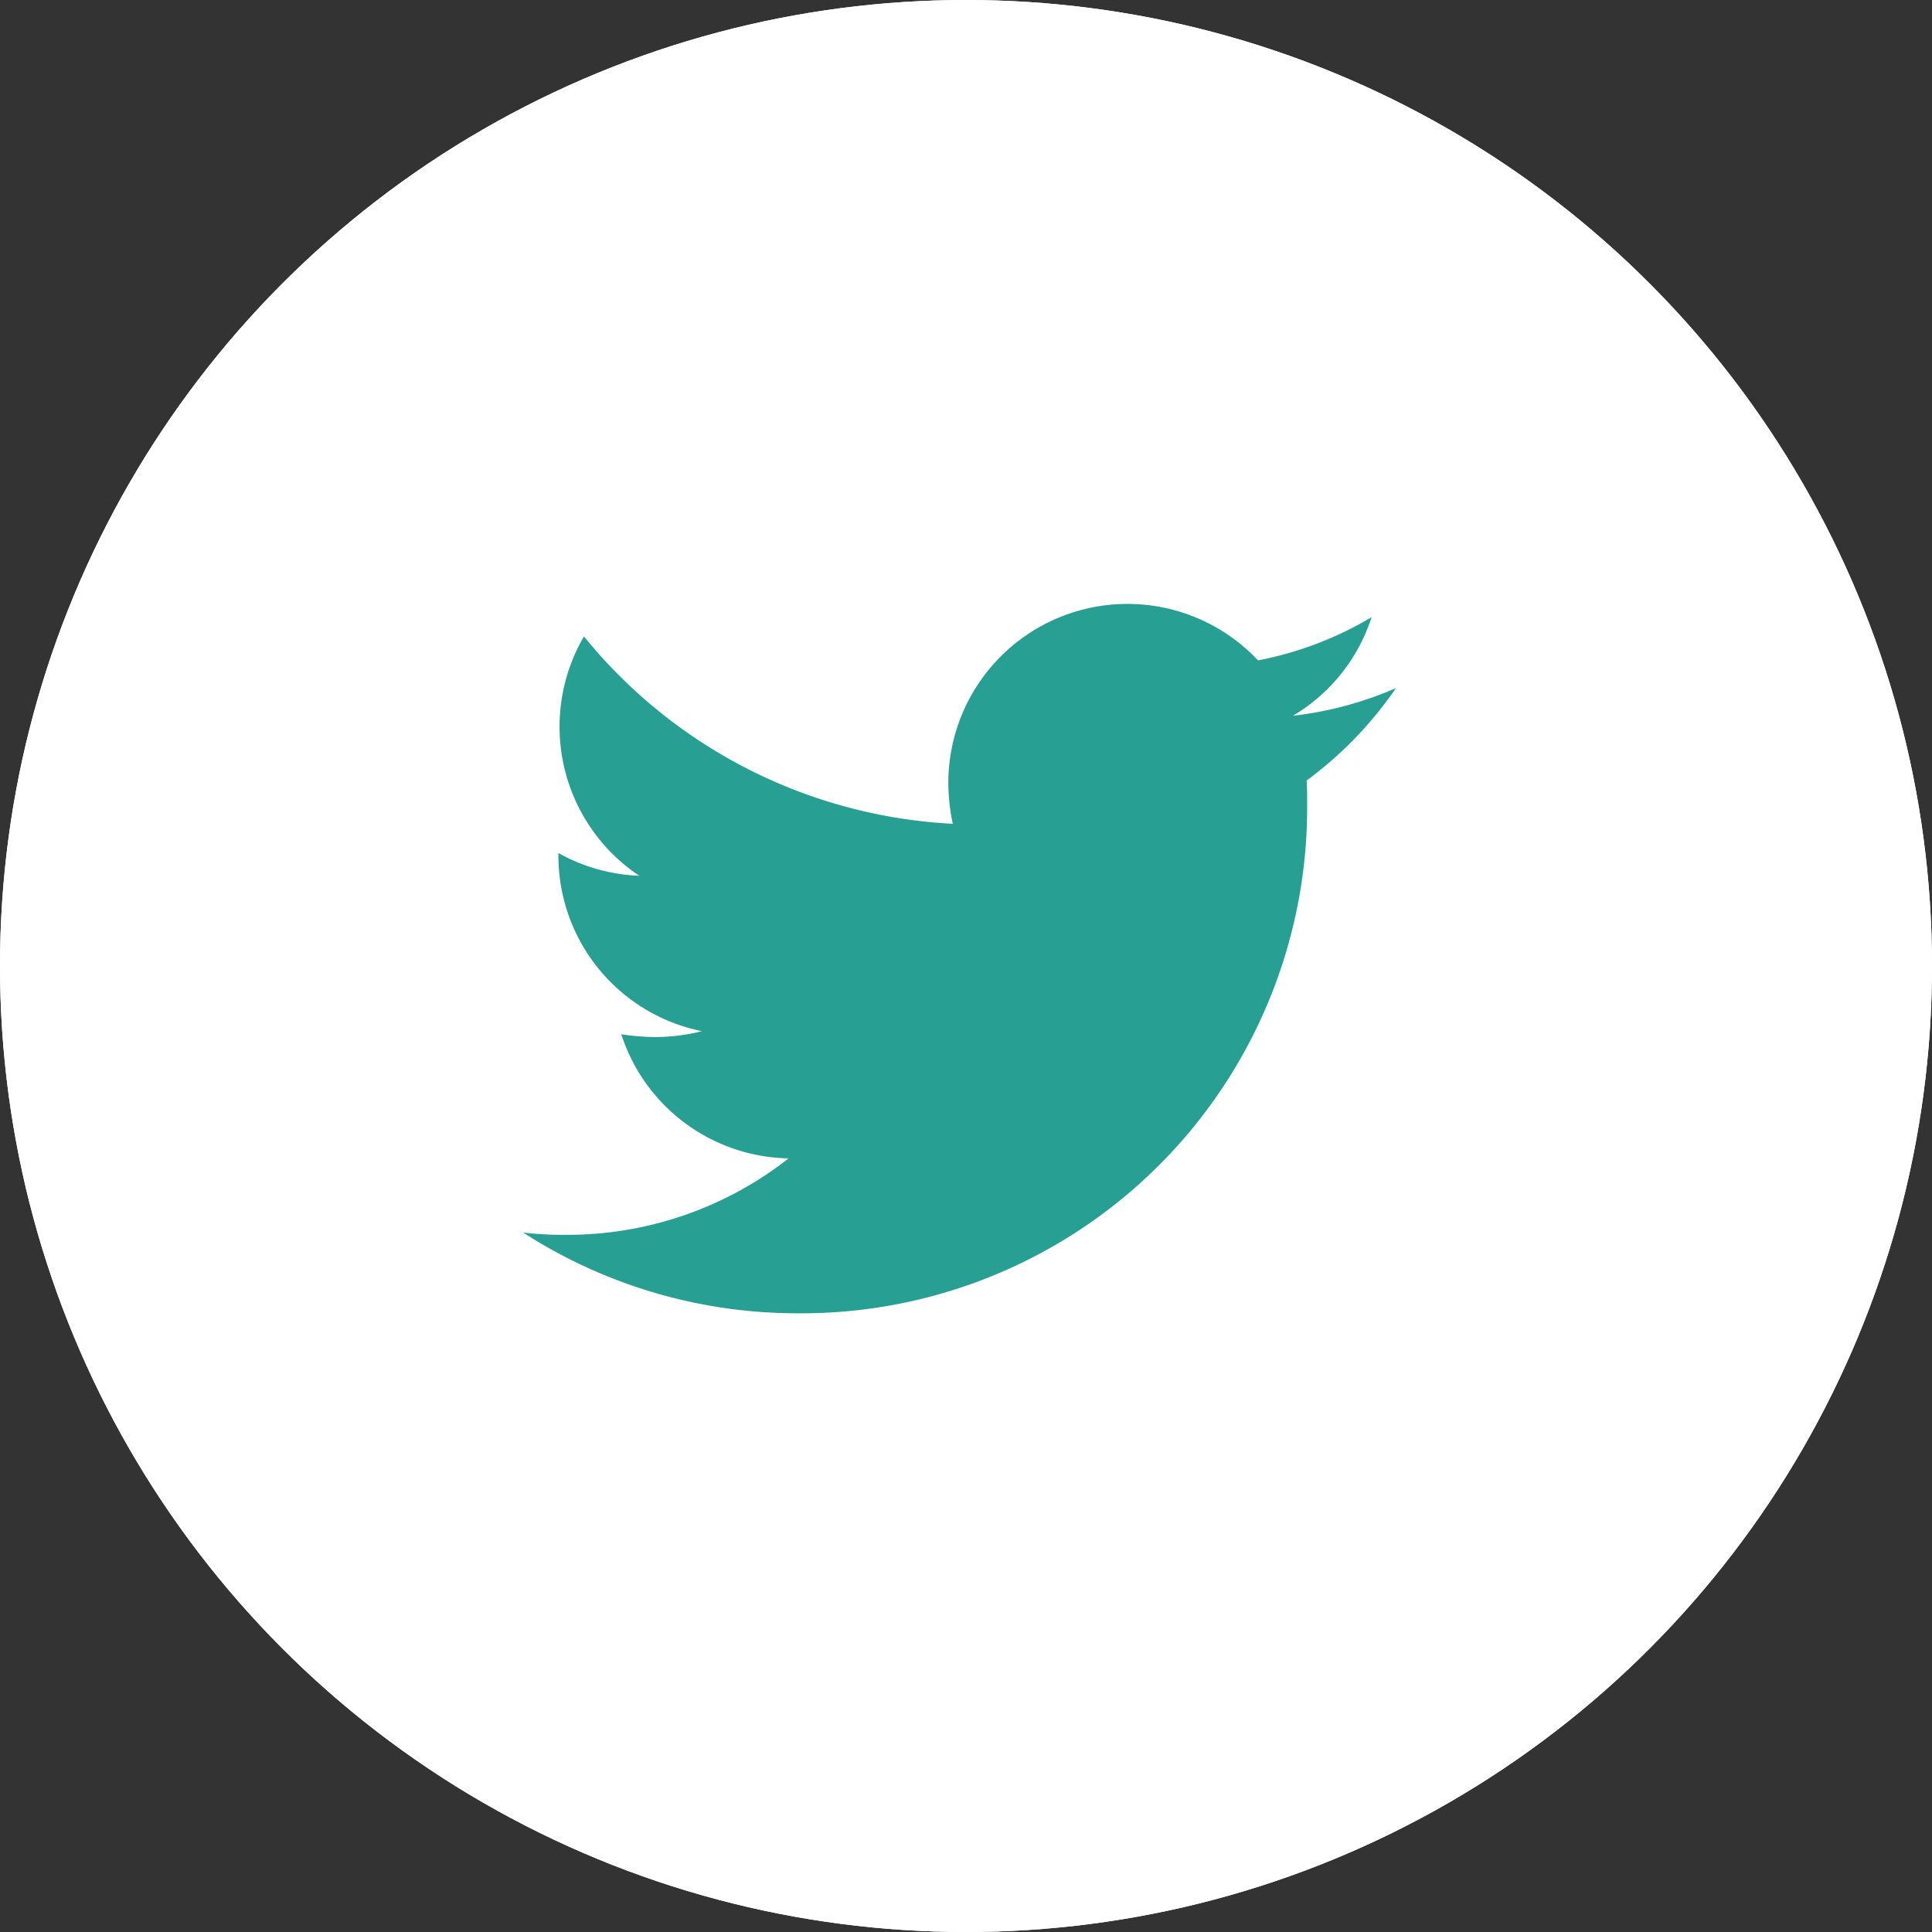<svg xmlns="http://www.w3.org/2000/svg" width="33" height="33" viewBox="0 0 33 33"><rect x="0" y="0" width="33" height="33" fill="#333333" stroke="none"/><g transform="translate(4490 -11231.667)"><g transform="translate(-4490 11231.667)" fill="#fff" stroke="#fff" stroke-width="3"><circle cx="16.5" cy="16.5" r="16.5" stroke="none"/><circle cx="16.5" cy="16.5" r="15" fill="none"/></g><path d="M13.381,6.4c.009.132.009.265.009.4a8.637,8.637,0,0,1-8.7,8.7A8.638,8.638,0,0,1,0,14.122a6.324,6.324,0,0,0,.738.038,6.122,6.122,0,0,0,3.795-1.306,3.062,3.062,0,0,1-2.858-2.12,3.855,3.855,0,0,0,.577.047,3.233,3.233,0,0,0,.8-.1,3.057,3.057,0,0,1-2.451-3V7.639a3.078,3.078,0,0,0,1.382.388,3.061,3.061,0,0,1-.946-4.088,8.689,8.689,0,0,0,6.3,3.2,3.451,3.451,0,0,1-.076-.7,3.06,3.06,0,0,1,5.29-2.091,6.018,6.018,0,0,0,1.94-.738,3.048,3.048,0,0,1-1.344,1.684,6.128,6.128,0,0,0,1.76-.473A6.571,6.571,0,0,1,13.381,6.4Z" transform="translate(-4481.063 11238.599)" fill="#279f92"/></g></svg>